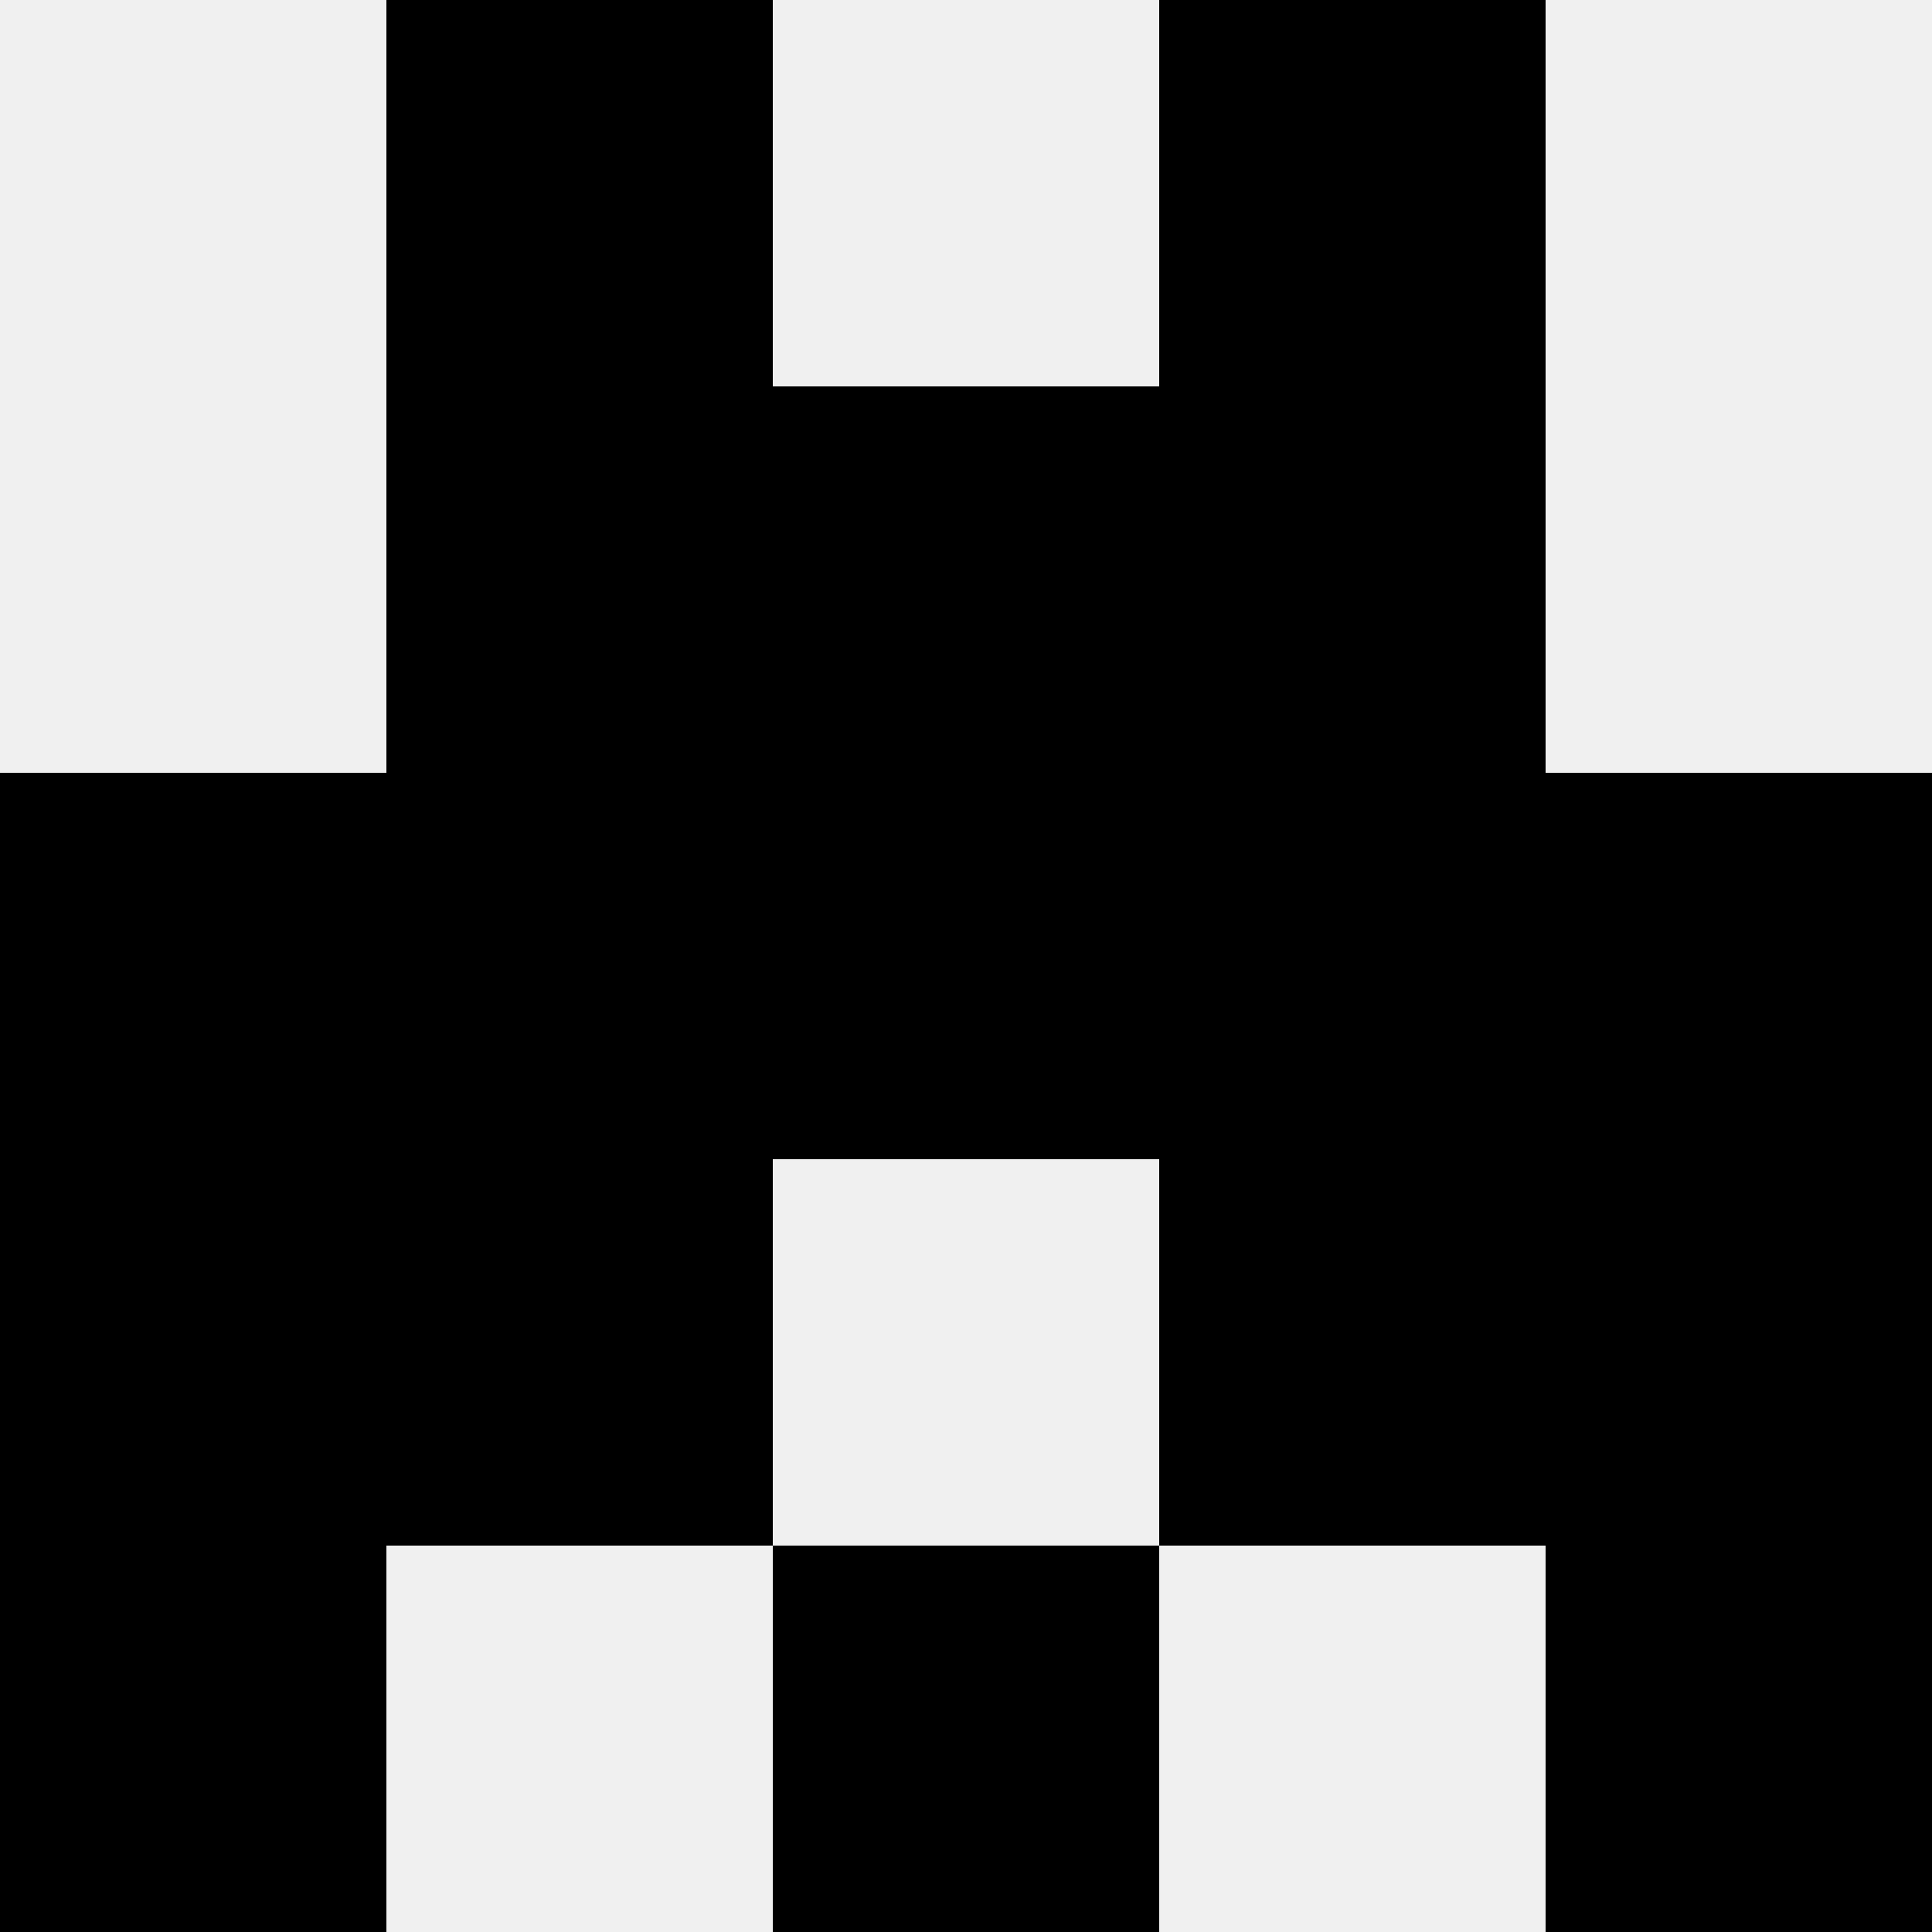 <svg width='80' height='80' xmlns='http://www.w3.org/2000/svg'><rect width='100%' height='100%' fill='#f0f0f0'/><rect x='16' y='0' width='16' height='16' fill='hsl(97, 70%, 50%)' /><rect x='48' y='0' width='16' height='16' fill='hsl(97, 70%, 50%)' /><rect x='16' y='16' width='16' height='16' fill='hsl(97, 70%, 50%)' /><rect x='48' y='16' width='16' height='16' fill='hsl(97, 70%, 50%)' /><rect x='32' y='16' width='16' height='16' fill='hsl(97, 70%, 50%)' /><rect x='32' y='16' width='16' height='16' fill='hsl(97, 70%, 50%)' /><rect x='0' y='32' width='16' height='16' fill='hsl(97, 70%, 50%)' /><rect x='64' y='32' width='16' height='16' fill='hsl(97, 70%, 50%)' /><rect x='16' y='32' width='16' height='16' fill='hsl(97, 70%, 50%)' /><rect x='48' y='32' width='16' height='16' fill='hsl(97, 70%, 50%)' /><rect x='32' y='32' width='16' height='16' fill='hsl(97, 70%, 50%)' /><rect x='32' y='32' width='16' height='16' fill='hsl(97, 70%, 50%)' /><rect x='0' y='48' width='16' height='16' fill='hsl(97, 70%, 50%)' /><rect x='64' y='48' width='16' height='16' fill='hsl(97, 70%, 50%)' /><rect x='16' y='48' width='16' height='16' fill='hsl(97, 70%, 50%)' /><rect x='48' y='48' width='16' height='16' fill='hsl(97, 70%, 50%)' /><rect x='0' y='64' width='16' height='16' fill='hsl(97, 70%, 50%)' /><rect x='64' y='64' width='16' height='16' fill='hsl(97, 70%, 50%)' /><rect x='32' y='64' width='16' height='16' fill='hsl(97, 70%, 50%)' /><rect x='32' y='64' width='16' height='16' fill='hsl(97, 70%, 50%)' /></svg>